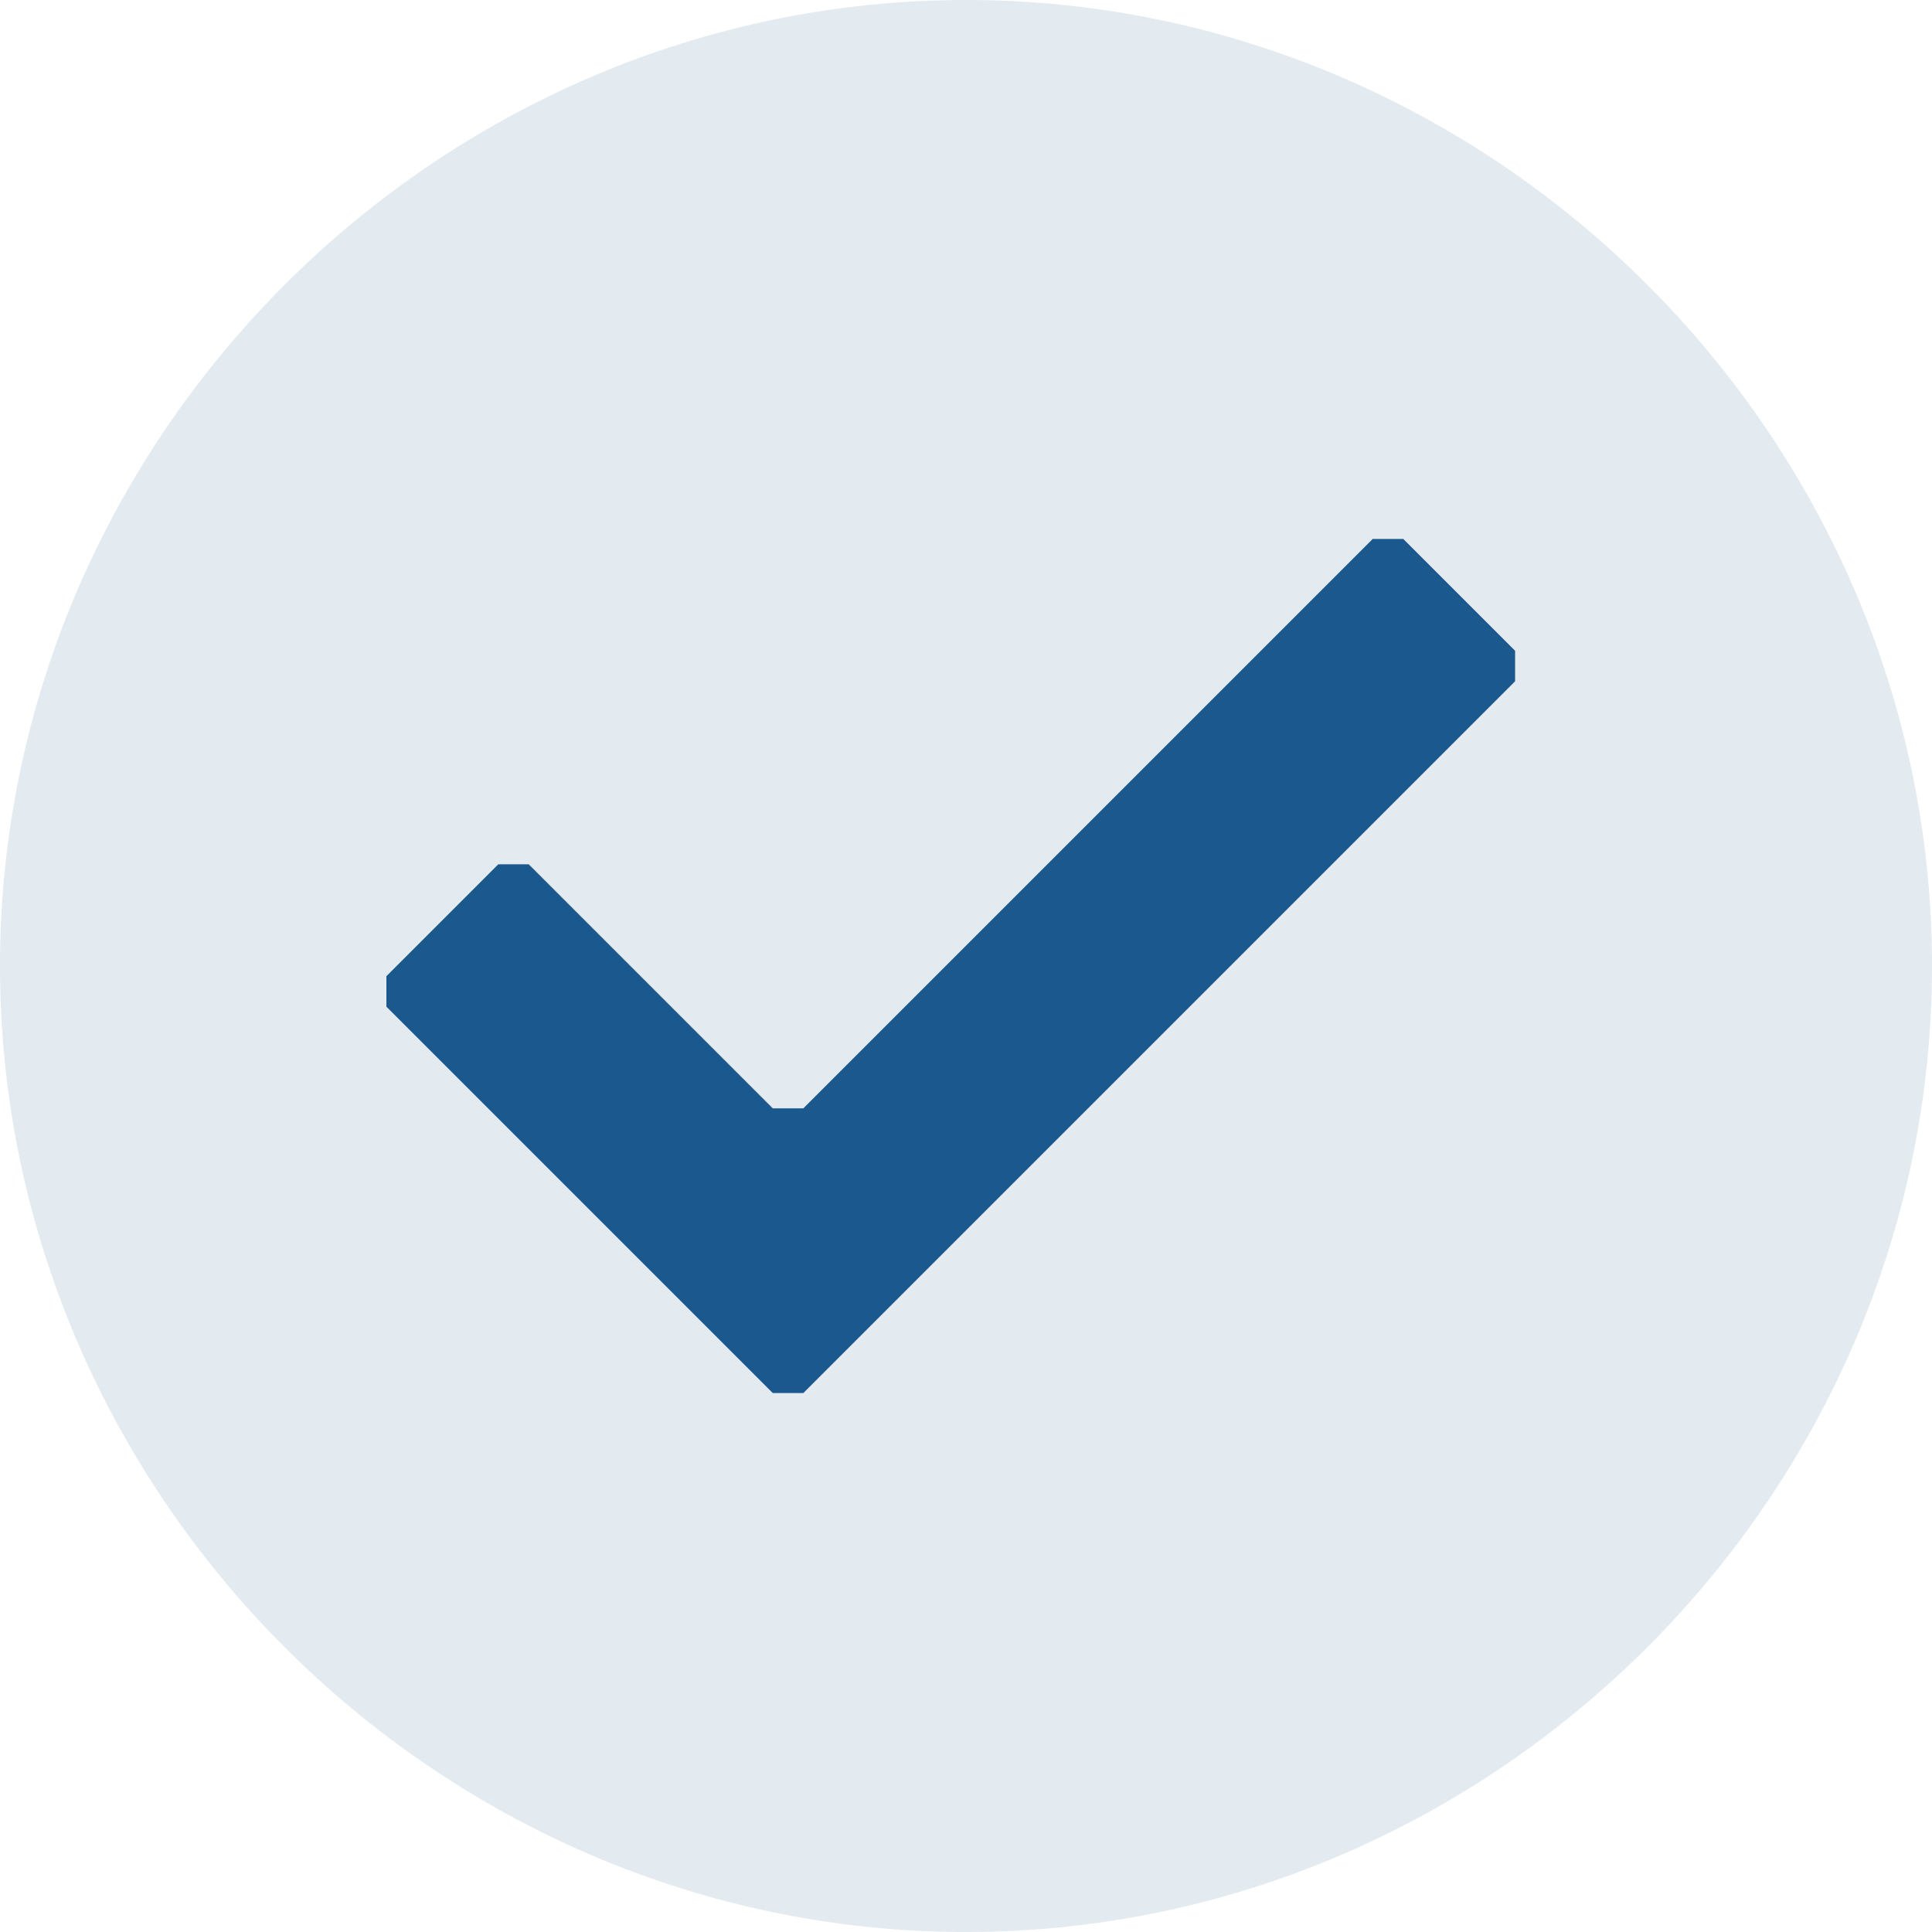 <?xml version="1.0" encoding="UTF-8"?> <svg xmlns="http://www.w3.org/2000/svg" version="1.1" viewBox="0 0 19 19"><defs><style> .cls-1 { fill: #e3eaf0; } .cls-2 { fill: #1a588e; } </style></defs><g><g id="Layer_1"><path class="cls-1" d="M9.5,0h0c5.2,0,9.5,4.3,9.5,9.5h0c0,5.2-4.3,9.5-9.5,9.5h0C4.3,19,0,14.7,0,9.5h0C0,4.3,4.3,0,9.5,0Z"></path><path class="cls-2" d="M7.7,13.8l-3.9-3.9c0,0,0-.2,0-.3l1.1-1.1c0,0,.2,0,.3,0l2.4,2.4c0,0,.2,0,.3,0l5.6-5.6c0,0,.2,0,.3,0l1.1,1.1c0,0,0,.2,0,.3l-7,7c0,0-.2,0-.3,0Z"></path></g></g></svg> 